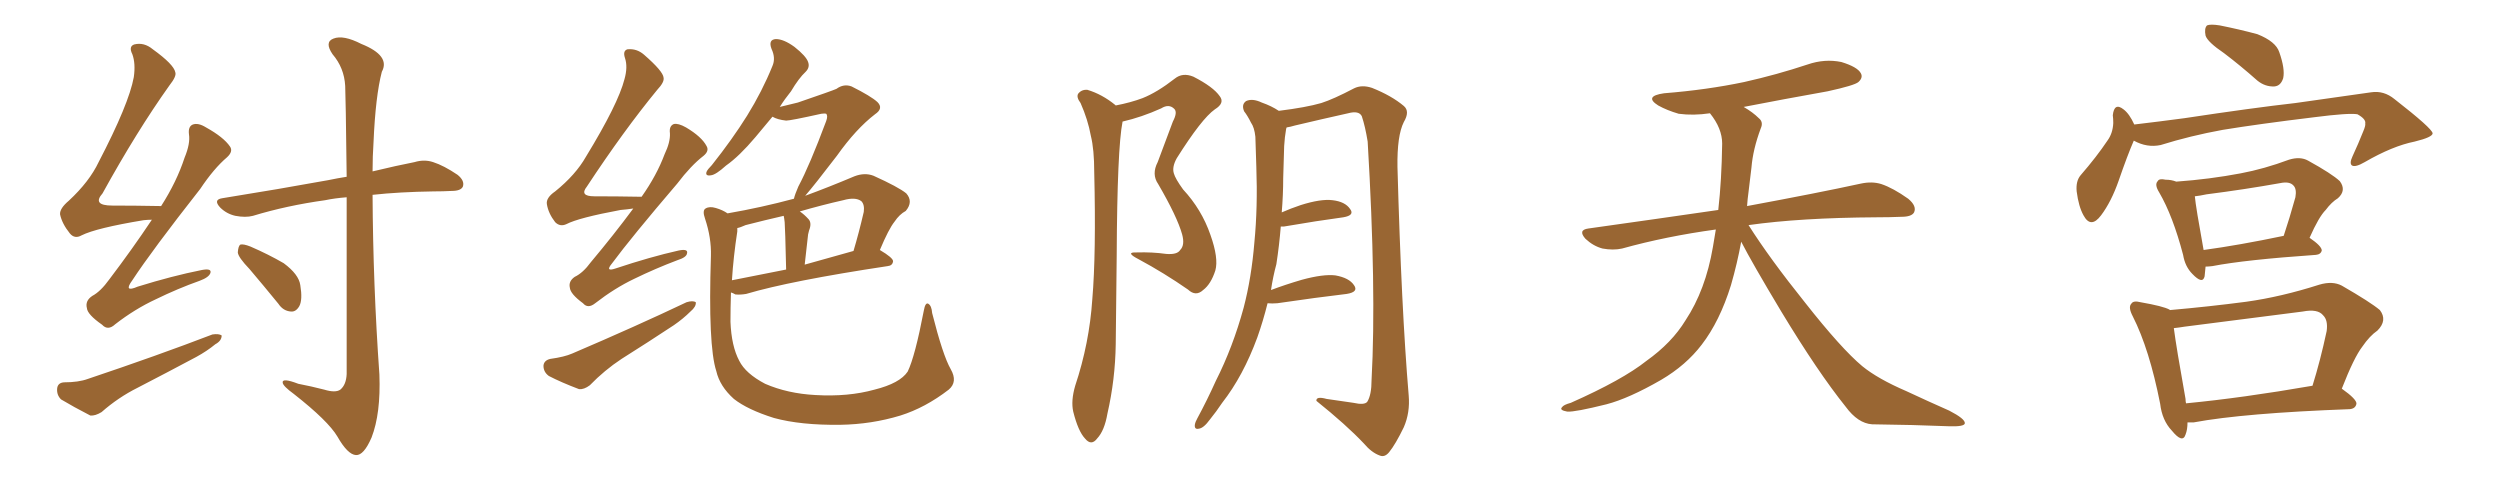 <svg xmlns="http://www.w3.org/2000/svg" xmlns:xlink="http://www.w3.org/1999/xlink" width="750" height="150"><path fill="#996633" padding="10" d="M45.56 65.92L45.56 65.92Q44.38 65.92 43.07 66.06L43.07 66.06Q28.86 68.41 24.46 70.61L24.46 70.61Q22.41 71.78 20.95 70.02L20.95 70.02Q18.60 67.09 18.02 64.31L18.02 64.31Q17.87 62.55 20.65 60.21L20.65 60.21Q26.81 54.49 29.59 48.63L29.59 48.63Q38.67 31.20 40.14 23.14L40.14 23.14Q40.72 19.04 39.70 16.26L39.70 16.26Q38.53 13.92 40.28 13.33L40.28 13.33Q43.21 12.60 45.85 14.79L45.85 14.79Q52.15 19.34 52.59 21.68L52.59 21.68Q53.03 22.85 50.83 25.63L50.83 25.63Q41.02 39.40 30.76 58.01L30.76 58.01Q27.54 61.67 33.69 61.67L33.69 61.67Q40.28 61.67 48.34 61.82L48.34 61.82Q53.03 54.49 55.37 47.31L55.37 47.31Q57.13 43.07 56.69 40.28L56.69 40.28Q56.40 37.94 57.86 37.35L57.86 37.35Q59.47 36.77 61.82 38.23L61.82 38.23Q67.09 41.16 68.99 43.95L68.99 43.95Q70.02 45.41 68.12 47.17L68.12 47.17Q64.16 50.54 60.06 56.69L60.06 56.69Q45.56 75.15 39.70 84.08L39.70 84.08Q36.91 87.89 41.31 85.99L41.31 85.99Q51.71 82.76 60.50 81.01L60.50 81.01Q63.57 80.42 63.13 81.88L63.13 81.88Q62.70 83.20 59.91 84.23L59.91 84.23Q53.32 86.57 46.73 89.79L46.73 89.79Q40.43 92.72 34.57 97.27L34.57 97.27Q32.37 99.32 30.62 97.41L30.62 97.41Q26.22 94.34 26.07 92.43L26.07 92.43Q25.49 90.23 27.69 88.77L27.69 88.77Q30.18 87.45 32.81 83.79L32.81 83.79Q39.70 74.71 45.56 65.92ZM19.19 114.70L19.19 114.70Q23.58 114.70 26.37 113.67L26.37 113.67Q47.31 106.64 63.72 100.34L63.72 100.34Q65.63 100.05 66.50 100.63L66.50 100.63Q66.50 102.25 64.60 103.27L64.60 103.27Q62.11 105.32 58.89 107.08L58.89 107.08Q50.10 111.77 41.31 116.31L41.31 116.31Q35.45 119.24 30.47 123.63L30.47 123.63Q28.56 124.80 27.10 124.66L27.10 124.66Q21.97 122.02 18.31 119.82L18.31 119.82Q16.99 118.51 17.14 116.60L17.14 116.60Q17.29 114.84 19.19 114.70ZM104.00 59.18L104.00 59.18Q100.34 59.47 97.56 60.06L97.56 60.06Q85.99 61.67 75.88 64.75L75.88 64.75Q73.68 65.33 70.61 64.75L70.61 64.75Q67.97 64.16 66.06 62.26L66.06 62.26Q63.87 59.91 66.65 59.47L66.65 59.47Q83.94 56.69 98.44 54.05L98.44 54.05Q101.22 53.47 104.00 53.03L104.00 53.03Q103.71 28.56 103.56 25.78L103.56 25.78Q103.27 20.36 99.76 16.26L99.76 16.26Q97.27 12.60 100.05 11.57L100.05 11.57Q102.98 10.40 108.40 13.18L108.40 13.18Q117.19 16.70 114.55 21.53L114.55 21.53Q112.65 28.86 112.06 42.63L112.06 42.63Q111.77 46.88 111.77 51.42L111.77 51.42Q119.09 49.66 124.37 48.63L124.37 48.63Q127.29 47.75 129.93 48.63L129.93 48.63Q133.15 49.66 137.26 52.44L137.26 52.44Q139.45 54.20 138.87 55.96L138.87 55.96Q138.28 57.28 135.50 57.28L135.50 57.28Q132.86 57.42 130.08 57.42L130.08 57.42Q119.82 57.57 111.77 58.45L111.77 58.45Q111.91 85.40 113.82 112.35L113.82 112.35Q114.26 124.07 111.47 131.25L111.47 131.25Q109.13 136.67 106.79 136.52L106.79 136.52Q104.30 136.38 101.22 130.96L101.22 130.96Q98.44 126.27 88.18 118.21L88.18 118.21Q84.96 115.87 84.81 114.84L84.81 114.84Q84.52 113.23 89.50 115.14L89.50 115.14Q93.31 115.87 97.27 116.89L97.27 116.89Q100.63 117.92 102.10 116.89L102.10 116.89Q103.86 115.43 104.00 112.21L104.00 112.21Q104.00 79.39 104.00 59.18ZM74.85 80.71L74.85 80.71L74.85 80.71Q71.48 77.20 71.34 75.73L71.34 75.73Q71.48 73.83 72.07 73.39L72.07 73.39Q72.95 73.10 75.15 73.97L75.15 73.97Q80.57 76.32 85.11 78.96L85.11 78.96Q89.65 82.32 90.09 85.55L90.09 85.55Q90.82 89.94 89.79 91.85L89.79 91.85Q88.77 93.60 87.30 93.46L87.30 93.46Q84.96 93.31 83.50 91.11L83.50 91.11Q78.96 85.55 74.85 80.71ZM189.99 62.55L189.99 62.55Q188.09 62.84 186.18 62.99L186.18 62.99Q173.58 65.33 169.92 67.24L169.92 67.24Q168.02 68.12 166.55 66.65L166.55 66.65Q164.50 64.01 164.06 61.23L164.06 61.23Q163.77 59.33 166.55 57.42L166.55 57.42Q172.71 52.44 175.78 47.02L175.78 47.02Q185.45 31.20 187.35 23.73L187.35 23.73Q188.38 20.07 187.50 17.43L187.50 17.43Q186.77 15.23 188.23 14.79L188.23 14.79Q191.02 14.50 193.21 16.41L193.21 16.41Q198.93 21.39 199.07 23.29L199.07 23.29Q199.37 24.61 197.17 26.95L197.17 26.95Q187.06 39.26 176.07 55.96L176.07 55.96Q173.73 58.89 178.27 58.89L178.27 58.89Q184.86 58.89 192.48 59.03L192.48 59.03Q197.02 52.59 199.37 46.29L199.37 46.29Q201.12 42.63 200.98 39.99L200.98 39.99Q200.68 37.79 202.15 37.21L202.15 37.21Q203.47 36.91 205.81 38.23L205.81 38.23Q210.50 41.02 211.96 43.80L211.96 43.80Q212.84 45.26 211.08 46.73L211.08 46.73Q207.28 49.66 203.17 55.08L203.17 55.08Q189.40 71.19 183.54 79.10L183.54 79.10Q181.49 81.59 184.57 80.57L184.57 80.57Q195.12 77.05 203.61 75.15L203.61 75.15Q206.54 74.56 206.10 76.03L206.10 76.03Q205.96 77.20 203.17 78.08L203.17 78.08Q196.58 80.57 190.28 83.64L190.28 83.64Q184.42 86.43 178.56 90.97L178.56 90.97Q176.37 92.72 174.90 90.97L174.90 90.97Q171.09 88.18 170.95 86.28L170.95 86.28Q170.51 84.38 172.41 83.06L172.41 83.06Q174.90 81.88 177.25 78.66L177.25 78.66Q184.13 70.46 189.99 62.55ZM165.09 107.67L165.09 107.67Q169.34 107.08 171.68 106.05L171.68 106.05Q190.87 97.85 205.96 90.67L205.96 90.67Q207.86 90.09 208.74 90.67L208.74 90.67Q208.89 91.99 207.13 93.46L207.13 93.46Q204.93 95.65 202.15 97.56L202.15 97.56Q194.38 102.69 186.47 107.67L186.47 107.67Q181.35 111.04 176.95 115.58L176.95 115.58Q175.20 116.89 173.73 116.75L173.73 116.75Q168.31 114.70 164.65 112.79L164.65 112.79Q163.04 111.62 163.04 109.72L163.04 109.72Q163.18 108.11 165.09 107.67ZM285.21 110.74L285.21 110.74Q287.40 114.55 284.62 116.89L284.62 116.89Q277.59 122.31 270.12 124.66L270.12 124.66Q261.47 127.29 252.10 127.44L252.10 127.44Q240.23 127.59 232.18 125.39L232.18 125.39Q224.27 122.90 220.17 119.68L220.17 119.68Q215.92 115.87 214.89 111.33L214.89 111.33Q212.40 103.71 213.28 76.76L213.28 76.76Q213.43 71.34 211.52 65.63L211.52 65.63Q210.64 63.13 211.67 62.55L211.67 62.55Q212.84 61.82 214.75 62.40L214.75 62.40Q216.80 62.99 218.26 64.01L218.26 64.01Q228.37 62.26 238.18 59.62L238.18 59.62Q238.48 58.30 239.50 55.96L239.50 55.96Q242.87 49.66 247.85 36.33L247.85 36.33Q248.44 34.72 247.85 34.13L247.85 34.13Q247.41 33.98 246.39 34.13L246.39 34.13Q237.16 36.18 235.84 36.18L235.84 36.18Q233.20 35.89 231.74 35.01L231.74 35.01Q228.96 38.38 226.61 41.16L226.61 41.16Q221.78 46.88 217.82 49.66L217.82 49.66Q214.75 52.44 213.28 52.59L213.28 52.59Q211.52 52.88 211.96 51.56L211.96 51.56Q212.26 50.83 213.57 49.51L213.57 49.51Q219.73 41.75 224.12 34.72L224.12 34.72Q228.66 27.39 231.74 19.78L231.74 19.78Q232.76 17.43 231.45 14.65L231.45 14.65Q230.42 11.87 232.76 11.72L232.76 11.72Q235.11 11.72 238.33 14.06L238.33 14.06Q241.85 16.85 242.43 18.60L242.43 18.60Q243.02 20.21 241.70 21.53L241.70 21.53Q239.65 23.44 237.30 27.39L237.30 27.39Q235.40 29.74 233.94 32.08L233.94 32.08Q237.01 31.35 239.36 30.76L239.36 30.76Q249.61 27.25 250.93 26.66L250.93 26.66Q253.13 25.05 255.47 25.93L255.47 25.93Q261.33 28.86 263.23 30.62L263.23 30.62Q265.14 32.52 262.50 34.28L262.50 34.28Q256.79 38.67 251.07 46.73L251.07 46.73Q244.34 55.52 241.55 58.74L241.55 58.74Q248.73 56.10 256.35 52.88L256.35 52.88Q259.42 51.71 262.06 52.73L262.06 52.73Q269.53 56.10 271.88 58.01L271.88 58.01Q274.07 60.50 271.73 63.28L271.73 63.28Q269.82 64.31 268.36 66.50L268.36 66.50Q266.60 68.70 263.96 75L263.96 75Q267.92 77.34 267.92 78.37L267.92 78.37Q267.77 79.69 266.31 79.83L266.31 79.83Q237.16 84.23 223.83 88.18L223.83 88.18Q222.07 88.48 220.61 88.33L220.61 88.33Q219.87 87.89 219.29 87.74L219.29 87.74Q219.14 92.43 219.14 96.53L219.14 96.53Q219.43 103.86 221.78 108.25L221.78 108.25Q223.68 112.06 229.54 115.14L229.54 115.14Q236.28 118.07 244.63 118.51L244.63 118.51Q254.44 119.09 262.35 116.89L262.35 116.89Q269.97 114.99 272.31 111.47L272.31 111.47Q274.51 106.93 277.15 93.16L277.15 93.16Q277.59 90.67 278.47 91.11L278.47 91.11Q279.49 91.70 279.64 93.90L279.64 93.90Q282.86 106.64 285.21 110.74ZM221.19 69.43L221.19 69.43Q220.02 77.05 219.58 84.08L219.58 84.08Q226.90 82.62 235.84 80.86L235.84 80.86Q235.55 68.12 235.40 66.65L235.40 66.65Q235.25 65.33 235.11 64.75L235.11 64.75Q229.39 66.06 223.68 67.53L223.68 67.53Q222.07 68.26 221.19 68.41L221.19 68.41Q221.19 68.85 221.19 69.43ZM241.41 79.39L241.41 79.39L241.41 79.39Q248.14 77.49 256.05 75.29L256.05 75.29Q257.67 69.87 259.13 63.57L259.13 63.57Q259.42 61.38 258.40 60.35L258.40 60.35Q256.64 59.03 252.98 60.06L252.98 60.06Q246.53 61.52 239.94 63.43L239.94 63.43Q241.26 64.31 242.58 65.77L242.58 65.77Q243.60 66.94 242.72 69.14L242.72 69.14Q242.58 69.73 242.43 70.31L242.43 70.31Q241.99 74.41 241.41 79.39ZM334.72 31.64L334.72 31.64Q339.26 30.76 342.77 29.44L342.77 29.44Q347.17 27.69 352.44 23.58L352.44 23.58Q354.79 21.68 358.01 23.00L358.01 23.00Q364.01 26.07 365.92 28.86L365.92 28.86Q367.53 30.91 364.45 32.81L364.45 32.81Q360.50 35.60 353.03 47.46L353.03 47.46Q351.56 50.10 352.15 52.00L352.15 52.00Q352.59 53.61 354.93 56.84L354.93 56.84Q360.50 62.84 363.13 70.46L363.13 70.46Q365.63 77.49 364.60 81.15L364.60 81.15Q363.28 85.25 360.94 87.01L360.94 87.01Q358.74 89.06 356.40 86.87L356.40 86.87Q349.22 81.88 341.60 77.78L341.60 77.78Q337.35 75.59 341.02 75.73L341.02 75.73Q345.70 75.59 349.80 76.17L349.80 76.17Q353.17 76.46 354.05 75L354.05 75Q355.52 73.54 354.64 70.31L354.64 70.31Q353.17 65.04 347.46 55.22L347.46 55.22Q345.41 52.29 347.31 48.63L347.31 48.63Q349.51 42.63 351.86 36.47L351.86 36.47Q353.32 33.69 352.29 32.67L352.29 32.67Q350.68 31.05 348.34 32.52L348.34 32.52Q342.48 35.16 336.77 36.47L336.77 36.47Q335.16 44.53 335.01 76.76L335.01 76.76Q334.86 89.94 334.72 103.27L334.72 103.27Q334.57 113.82 332.23 124.07L332.23 124.07Q331.35 129.20 329.15 131.54L329.15 131.54Q327.39 133.89 325.49 131.54L325.49 131.54Q323.44 129.35 321.97 123.49L321.97 123.49Q321.24 120.26 322.56 115.72L322.56 115.72Q326.81 102.98 327.69 89.79L327.69 89.79Q328.86 76.03 328.27 51.71L328.27 51.71Q328.27 44.82 327.25 40.72L327.25 40.72Q326.37 35.89 324.17 30.91L324.17 30.91Q322.85 29.15 323.44 28.13L323.44 28.13Q324.46 26.81 326.22 26.95L326.22 26.95Q330.62 28.27 334.57 31.49L334.57 31.49Q334.57 31.49 334.72 31.64ZM380.27 90.97L380.27 90.97L380.27 90.97Q378.96 96.24 377.20 101.22L377.20 101.22Q372.95 112.79 366.65 120.85L366.65 120.85Q364.89 123.49 362.99 125.83L362.99 125.83Q361.08 128.47 359.62 128.61L359.62 128.61Q358.30 128.91 358.45 127.44L358.45 127.44Q358.59 126.56 359.18 125.54L359.18 125.54Q362.11 120.12 364.75 114.26L364.75 114.26Q369.87 104.15 373.10 92.29L373.10 92.29Q375.44 83.35 376.32 72.66L376.32 72.66Q377.34 62.11 376.90 50.10L376.90 50.10Q376.76 45.12 376.61 41.02L376.61 41.02Q376.32 38.23 375.29 36.77L375.29 36.77Q374.27 34.72 373.24 33.40L373.24 33.40Q372.36 31.35 373.83 30.32L373.83 30.32Q375.73 29.44 378.52 30.76L378.52 30.76Q381.45 31.79 383.64 33.25L383.64 33.25Q391.85 32.23 396.39 30.91L396.39 30.91Q400.05 29.74 406.20 26.51L406.20 26.51Q408.54 25.34 411.62 26.37L411.62 26.37Q417.48 28.71 421.14 31.79L421.14 31.79Q423.05 33.40 421.14 36.62L421.14 36.62Q419.09 40.72 419.24 50.10L419.24 50.10Q420.41 92.58 422.61 118.65L422.61 118.65Q423.05 123.78 421.14 128.17L421.14 128.17Q418.65 133.30 416.75 135.64L416.75 135.64Q415.43 137.26 413.96 136.67L413.96 136.67Q411.47 135.79 409.13 133.01L409.13 133.01Q403.86 127.44 394.92 120.26L394.92 120.26Q394.78 118.80 398.00 119.68L398.00 119.68Q401.95 120.26 406.05 120.85L406.05 120.85Q409.28 121.58 410.16 120.56L410.16 120.56Q411.47 118.51 411.47 113.96L411.47 113.96Q412.94 87.01 410.30 42.48L410.30 42.48Q409.57 37.94 408.54 34.86L408.54 34.86Q407.67 33.11 404.44 33.98L404.44 33.98Q396.53 35.74 388.48 37.65L388.48 37.65Q387.01 38.09 385.99 38.23L385.99 38.23Q385.84 38.53 385.84 38.67L385.84 38.67Q385.40 41.16 385.25 43.80L385.25 43.80Q385.11 48.49 384.96 53.47L384.96 53.47Q384.96 58.45 384.52 63.72L384.52 63.72Q387.16 62.55 390.23 61.52L390.23 61.52Q396.24 59.62 399.76 60.06L399.76 60.06Q403.56 60.50 405.03 62.70L405.03 62.70Q406.49 64.60 402.98 65.19L402.98 65.19Q395.36 66.21 385.11 67.97L385.11 67.97Q384.38 67.97 384.23 67.97L384.23 67.97Q383.79 73.54 382.91 79.25L382.91 79.25Q381.88 83.06 381.30 87.01L381.30 87.01Q385.55 85.40 390.53 83.94L390.53 83.94Q396.97 82.18 400.63 82.62L400.63 82.62Q404.74 83.35 406.20 85.55L406.20 85.55Q407.67 87.60 404.00 88.18L404.00 88.18Q395.21 89.21 383.20 90.97L383.20 90.97Q381.59 91.11 380.27 90.97ZM522.36 72.51L522.36 72.51L522.36 72.51Q521.19 78.96 519.29 85.55L519.29 85.55Q515.92 96.39 510.50 103.42L510.50 103.42Q505.81 109.57 498.34 113.96L498.34 113.96Q488.67 119.53 481.93 121.29L481.93 121.29Q472.56 123.63 470.21 123.49L470.21 123.49Q467.72 123.05 468.60 122.17L468.60 122.17Q469.04 121.44 471.24 120.85L471.24 120.85Q486.77 113.96 493.95 108.25L493.95 108.25Q501.56 102.83 505.66 96.09L505.66 96.09Q511.67 87.01 513.87 74.12L513.87 74.12Q514.31 71.48 514.75 68.85L514.75 68.85Q499.80 70.90 486.62 74.56L486.62 74.56Q483.98 75.15 480.76 74.56L480.76 74.56Q477.98 73.83 475.63 71.63L475.63 71.63Q473.29 68.99 476.51 68.55L476.51 68.55Q497.31 65.63 515.48 62.99L515.48 62.99Q516.50 54.05 516.65 43.07L516.65 43.07Q516.65 38.53 512.99 33.98L512.99 33.98Q508.01 34.72 503.61 34.13L503.61 34.13Q500.10 33.11 497.46 31.64L497.46 31.64Q493.07 28.86 499.22 27.98L499.22 27.98Q512.11 26.95 523.24 24.61L523.24 24.61Q533.06 22.41 542.29 19.34L542.29 19.34Q547.41 17.58 552.39 18.60L552.39 18.60Q557.23 20.07 558.25 21.97L558.25 21.97Q558.98 23.29 557.52 24.61L557.52 24.61Q556.35 25.63 548.29 27.39L548.29 27.39Q535.11 29.74 523.10 32.08L523.10 32.08Q525.88 33.69 527.64 35.45L527.64 35.45Q529.10 36.62 528.22 38.53L528.22 38.53Q525.88 44.82 525.44 50.24L525.44 50.24Q525 53.61 524.56 57.57L524.56 57.57Q524.27 59.62 524.12 61.82L524.12 61.82Q545.51 57.86 558.25 55.08L558.25 55.08Q561.62 54.35 564.40 55.22L564.40 55.22Q567.92 56.40 572.46 59.62L572.46 59.62Q575.10 61.82 574.22 63.72L574.22 63.72Q573.49 65.04 570.41 65.04L570.41 65.04Q566.89 65.19 562.94 65.19L562.94 65.19Q540.09 65.33 524.56 67.53L524.56 67.53Q530.86 77.49 541.55 90.82L541.55 90.82Q552.39 104.59 558.69 109.86L558.69 109.86Q563.38 113.67 571.88 117.33L571.88 117.33Q578.47 120.41 584.77 123.19L584.77 123.19Q589.60 125.68 589.45 127.00L589.45 127.00Q589.31 128.03 584.77 127.88L584.77 127.88Q574.07 127.44 561.62 127.29L561.62 127.29Q557.37 127.00 553.71 122.02L553.71 122.02Q545.36 111.62 534.38 93.46L534.38 93.46Q525.59 78.81 522.36 72.51ZM667.24 15.97L667.24 15.97Q662.26 12.60 661.67 10.69L661.67 10.69Q661.23 8.50 662.11 7.62L662.11 7.62Q663.13 7.18 665.92 7.62L665.92 7.62Q671.78 8.79 677.20 10.25L677.20 10.25Q682.76 12.45 683.79 15.67L683.79 15.67Q685.55 20.65 684.96 23.44L684.96 23.44Q684.23 25.78 682.32 25.93L682.32 25.93Q679.54 26.07 677.20 24.17L677.20 24.17Q672.07 19.63 667.24 15.97ZM640.14 42.19L640.14 42.19Q638.23 46.58 635.60 54.20L635.60 54.20Q633.40 60.50 630.32 64.60L630.32 64.60Q627.25 68.70 625.05 64.60L625.05 64.60Q623.58 61.96 623.00 57.42L623.00 57.42Q622.71 54.35 624.17 52.59L624.17 52.59Q629.00 47.02 632.23 42.19L632.23 42.19Q633.84 39.99 633.98 36.91L633.98 36.91Q633.98 35.60 633.84 34.57L633.84 34.57Q634.28 30.62 637.06 32.81L637.06 32.81Q638.82 34.13 640.28 37.35L640.28 37.35Q647.75 36.47 655.37 35.45L655.37 35.45Q675.73 32.37 688.62 30.91L688.62 30.91Q701.07 29.15 711.33 27.69L711.33 27.69Q715.14 27.10 718.36 29.74L718.36 29.74Q729.64 38.53 729.79 39.99L729.79 39.99Q729.79 41.16 724.37 42.48L724.37 42.48Q717.77 43.80 709.42 48.63L709.42 48.63Q706.64 50.24 705.62 49.66L705.62 49.66Q704.74 49.07 705.76 46.88L705.76 46.88Q707.52 43.07 708.98 39.40L708.98 39.40Q709.72 37.65 709.57 37.06L709.57 37.06Q709.86 35.74 707.23 34.28L707.23 34.28Q704.59 33.84 694.34 35.16L694.34 35.16Q677.49 37.21 666.80 38.96L666.80 38.96Q657.13 40.72 648.19 43.51L648.19 43.51Q644.09 44.38 640.14 42.19ZM661.67 79.98L661.67 79.98Q661.52 81.59 661.38 82.91L661.38 82.91Q660.79 85.40 657.71 82.18L657.71 82.18Q655.52 79.98 654.93 76.46L654.93 76.46Q651.86 64.75 647.75 57.71L647.75 57.71Q646.29 55.37 647.31 54.35L647.31 54.35Q647.75 53.47 649.66 53.91L649.66 53.91Q651.42 53.91 652.88 54.49L652.88 54.49Q662.99 53.76 672.22 52.00L672.22 52.00Q679.25 50.68 686.72 47.90L686.72 47.90Q690.09 46.88 692.43 48.19L692.43 48.19Q699.61 52.15 701.95 54.35L701.95 54.35Q704.00 57.13 701.37 59.47L701.37 59.47Q699.46 60.64 697.71 62.99L697.71 62.99Q695.65 65.04 692.87 71.34L692.87 71.34Q696.53 73.83 696.53 75.15L696.53 75.15Q696.24 76.32 694.78 76.46L694.78 76.46Q673.54 77.93 663.72 79.83L663.72 79.83Q662.55 79.98 661.67 79.98ZM661.08 75L661.08 75Q671.78 73.54 685.11 70.75L685.11 70.75Q686.87 65.48 688.62 59.18L688.62 59.18Q689.06 56.69 688.04 55.66L688.04 55.66Q686.87 54.35 684.08 54.93L684.08 54.93Q673.39 56.84 661.96 58.30L661.96 58.30Q659.91 58.74 658.45 58.89L658.45 58.89Q658.74 62.11 661.08 75ZM656.25 126.71L656.25 126.71Q656.25 128.91 655.66 130.37L655.66 130.37Q654.79 133.15 651.56 129.20L651.56 129.20Q648.63 126.12 648.05 121.14L648.05 121.14Q644.82 104.74 639.84 94.92L639.84 94.92Q638.38 92.14 639.40 91.11L639.40 91.11Q639.99 90.09 642.19 90.67L642.19 90.67Q648.93 91.85 650.83 92.87L650.83 92.87Q650.83 92.87 650.98 93.02L650.98 93.02Q662.70 91.99 673.83 90.53L673.83 90.53Q684.38 89.06 695.80 85.40L695.80 85.40Q699.76 84.23 702.54 85.69L702.54 85.69Q711.18 90.67 713.96 93.02L713.96 93.02Q716.31 96.09 713.23 99.17L713.23 99.17Q710.89 100.78 708.69 104.00L708.69 104.00Q706.20 107.23 702.54 116.60L702.54 116.60Q707.08 119.82 706.93 121.14L706.93 121.14Q706.64 122.61 704.88 122.75L704.88 122.75Q673.10 123.93 658.15 126.71L658.15 126.71Q657.13 126.71 656.25 126.71ZM655.81 121.00L655.81 121.00L655.81 121.00Q672.66 119.38 693.75 115.72L693.75 115.72Q696.09 108.25 698.00 99.32L698.00 99.32Q698.44 96.09 696.97 94.63L696.97 94.63Q695.36 92.58 690.82 93.46L690.82 93.46Q673.54 95.65 655.37 98.00L655.37 98.00Q653.61 98.29 652.15 98.44L652.15 98.44Q652.88 104.15 655.66 119.68L655.66 119.68Q655.66 120.41 655.81 121.00Z"/></svg>